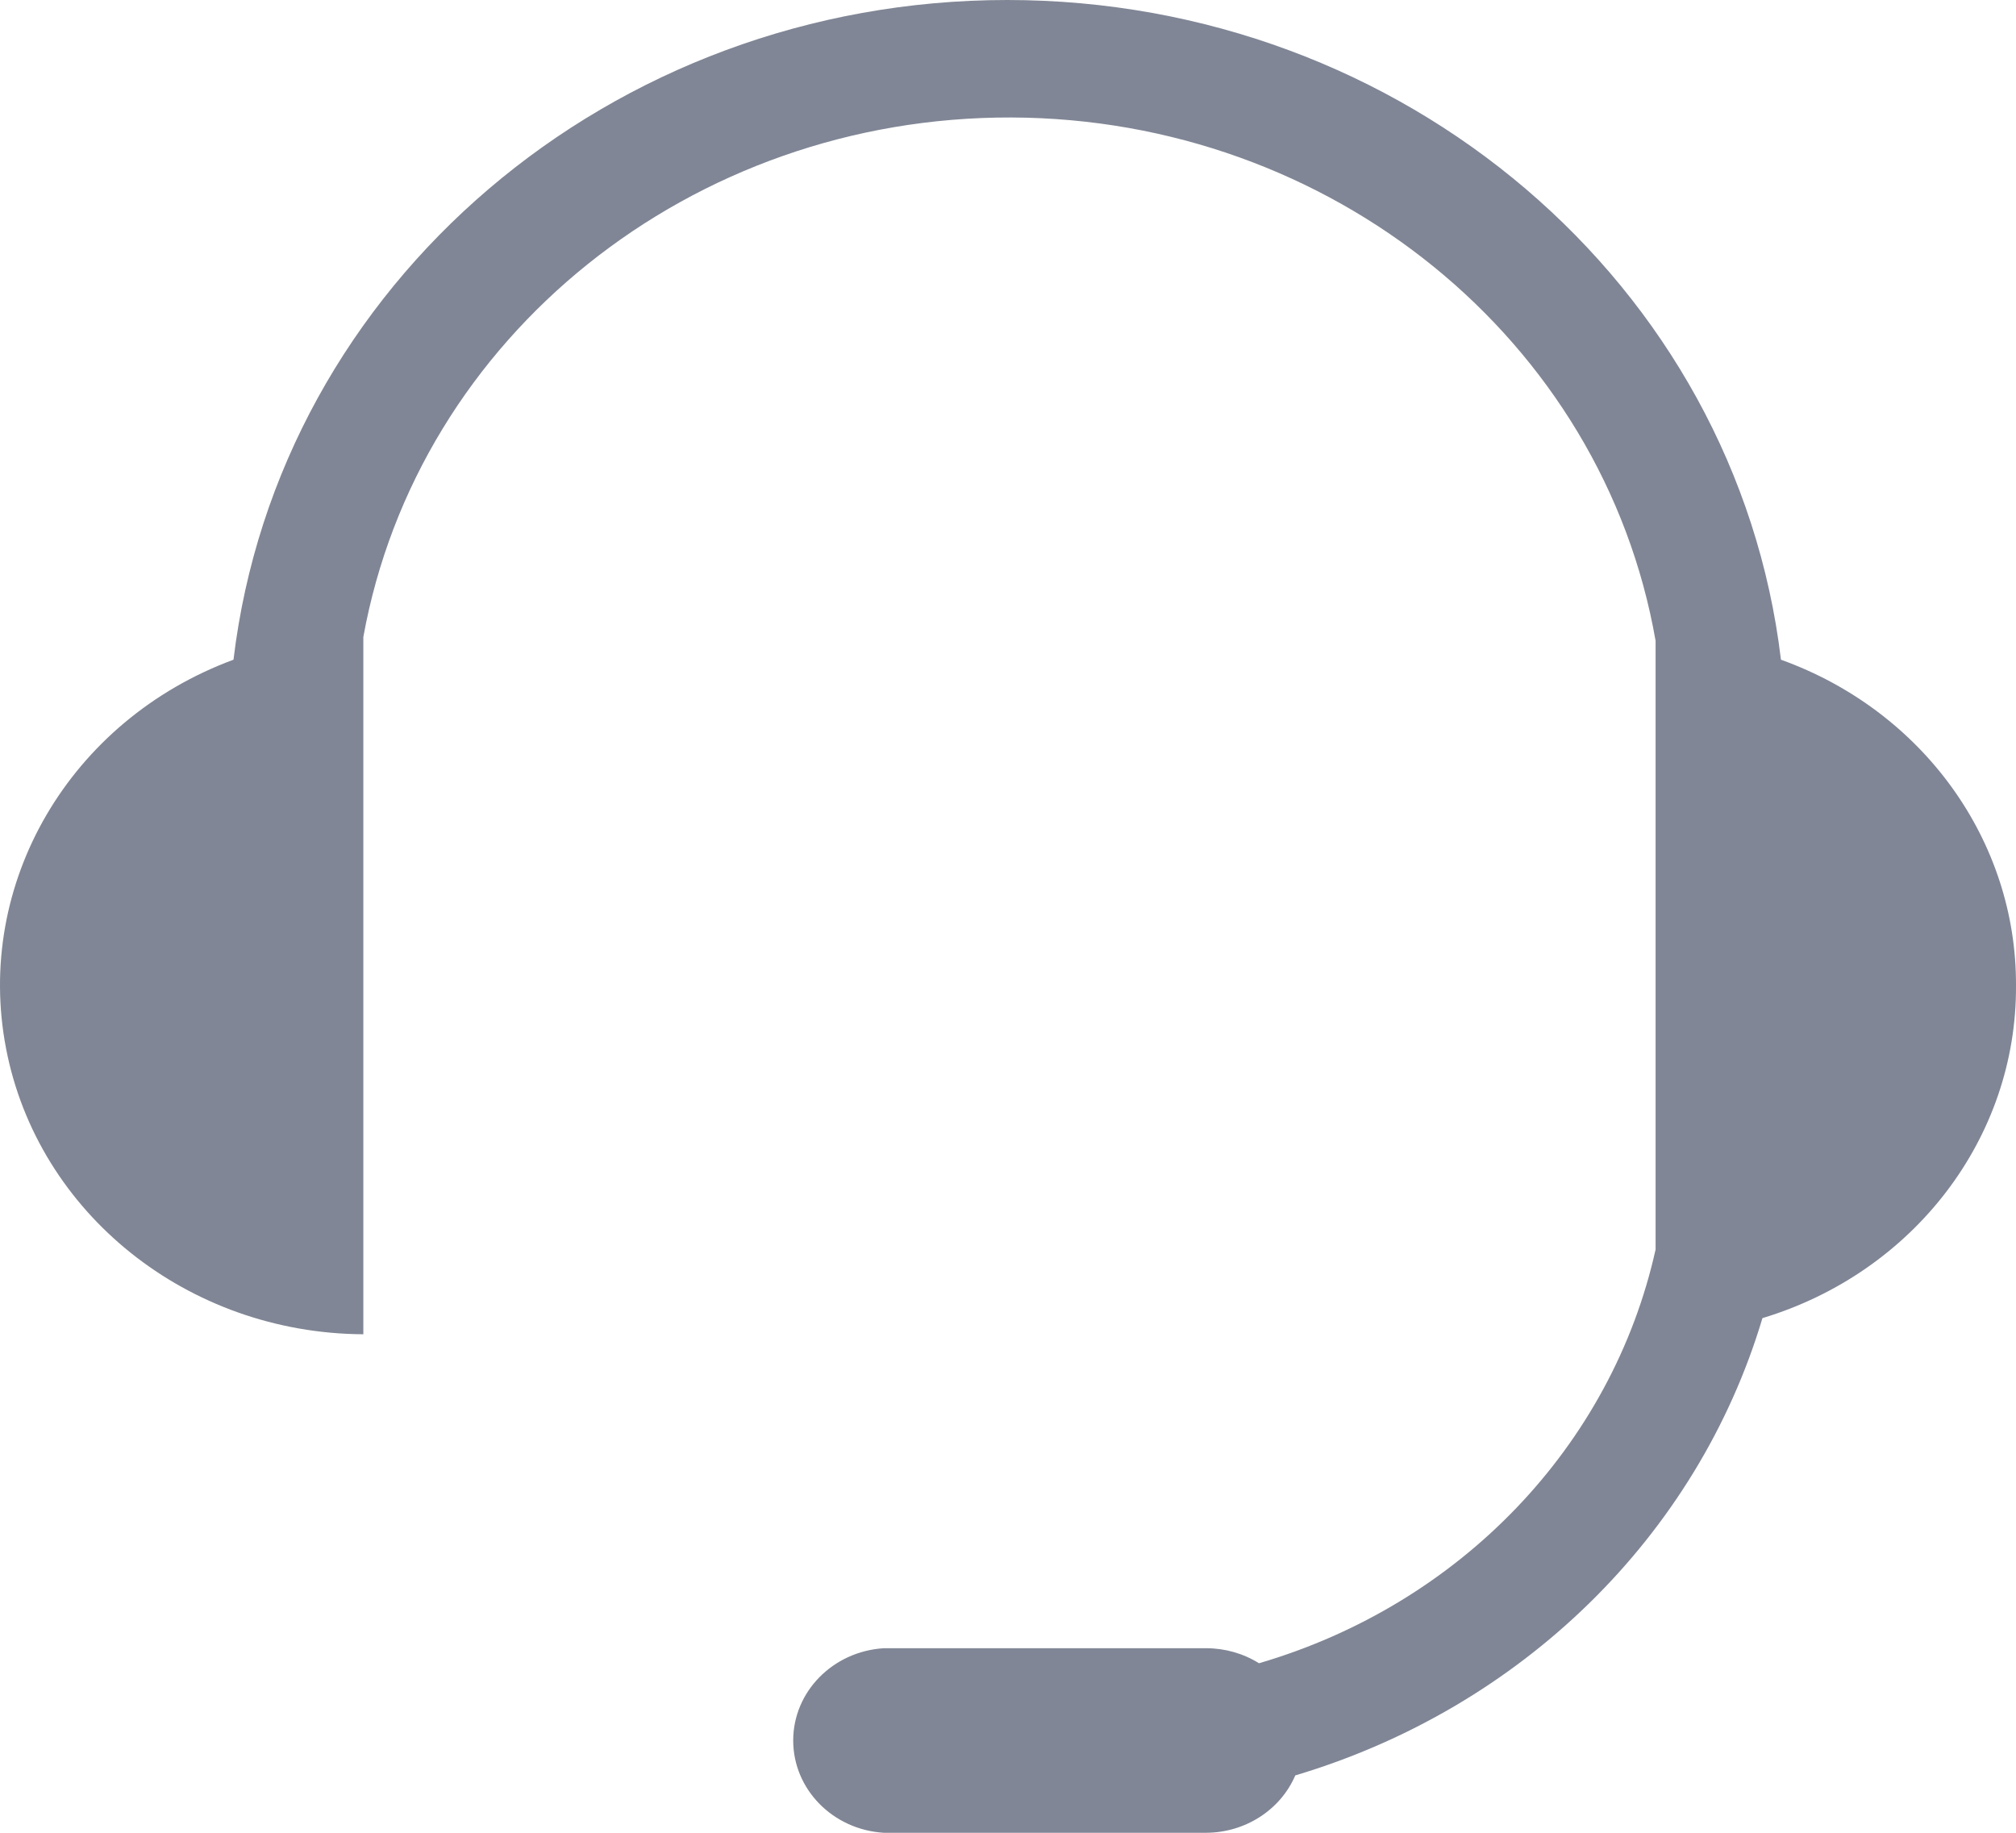 <svg width="22" height="20" viewBox="0 0 22 20" fill="none" xmlns="http://www.w3.org/2000/svg" xmlns:xlink="http://www.w3.org/1999/xlink">
	<desc>
			Created with Pixso.
	</desc>
	<defs/>
	<path id="联系我们" d="M22 10.756C22.007 9.175 20.984 7.756 19.435 7.199C18.945 3.097 15.312 0 10.992 0C6.672 0 3.039 3.097 2.548 7.199C0.762 7.859 -0.28 9.64 0.066 11.441C0.412 13.241 2.05 14.55 3.965 14.56L3.965 6.951C4.56 3.667 7.547 1.272 11.035 1.282C14.522 1.293 17.494 3.706 18.067 6.993L18.067 13.635C17.59 15.78 15.933 17.508 13.739 18.15C13.568 18.043 13.367 17.986 13.163 17.986L9.644 17.986C9.088 18.021 8.656 18.461 8.656 18.993C8.656 19.525 9.088 19.966 9.644 20L13.163 20C13.589 19.998 13.973 19.751 14.135 19.374C16.605 18.637 18.522 16.762 19.233 14.384C20.887 13.884 22.009 12.414 22 10.756Z" fill-rule="evenodd" fill="#808695"/>
</svg>
